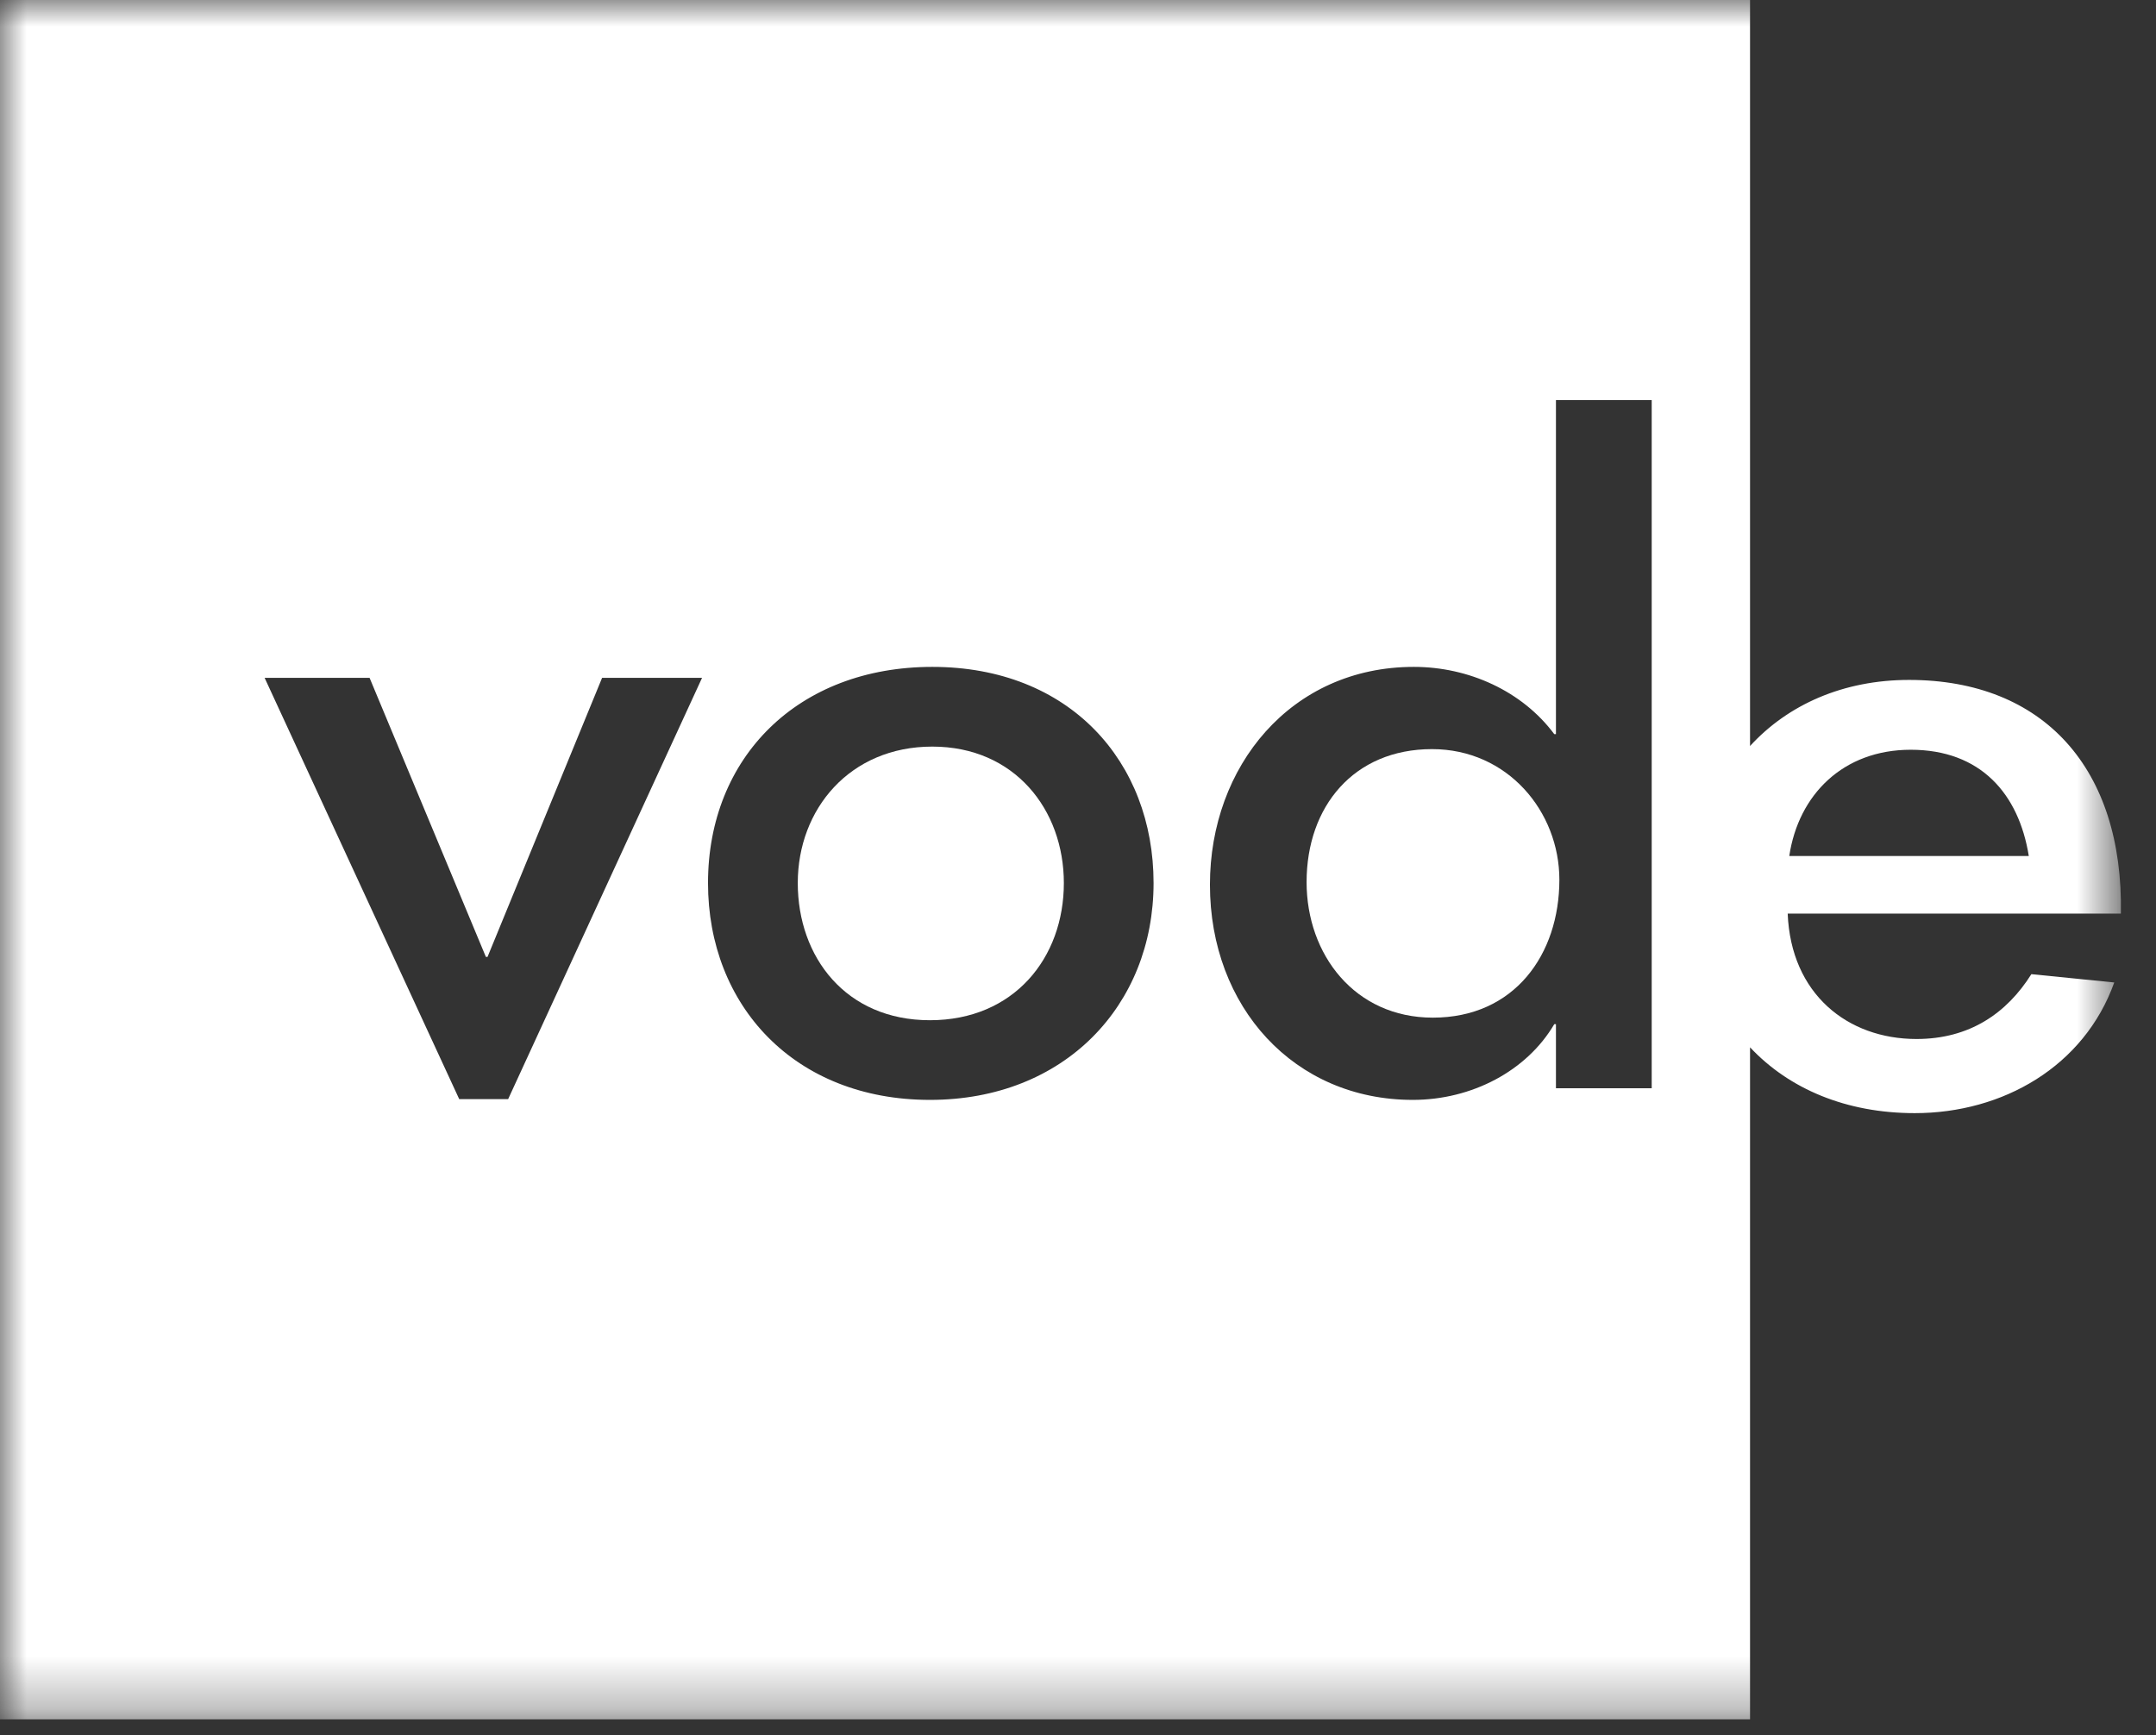 <?xml version="1.0" encoding="UTF-8"?>
<svg width="41px" height="33px" viewBox="0 0 41 33" version="1.1" xmlns="http://www.w3.org/2000/svg" xmlns:xlink="http://www.w3.org/1999/xlink">
    <rect x="0" y="0" width="41" height="33" fill="#333333" stroke="none"/>
    <title>Group 8</title>
    <defs>
        <polygon id="path-1" points="0 0 40.333 0 40.333 32.699 0 32.699"></polygon>
    </defs>
    <g id="Page-1" stroke="none" stroke-width="1" fill="none" fill-rule="evenodd">
        <g id="Group-8" transform="translate(0, 0)">
            <path d="M27.232,14.247 C25.745,14.247 24.847,15.338 24.847,16.776 C24.847,18.153 25.762,19.354 27.248,19.354 C28.799,19.354 29.654,18.153 29.654,16.731 C29.654,15.435 28.671,14.247 27.232,14.247" id="Fill-1" fill="#FFFFFF"></path>
            <path d="M17.729,14.199 C16.163,14.199 15.171,15.386 15.171,16.794 C15.171,18.2 16.083,19.403 17.684,19.403 C19.281,19.403 20.231,18.218 20.231,16.794 C20.231,15.399 19.295,14.199 17.729,14.199" id="Fill-3" fill="#FFFFFF"></path>
            <g id="Group-7">
                <mask id="mask-2" fill="white">
                    <use xlink:href="#path-1"></use>
                </mask>
                <g id="Clip-6"></g>
                <path d="M31.41,20.697 L29.589,20.697 L29.589,19.478 L29.557,19.478 C29.036,20.366 27.991,20.918 26.867,20.918 C24.61,20.918 23.009,19.15 23.009,16.826 C23.009,14.577 24.547,12.683 26.887,12.683 C27.927,12.683 28.946,13.141 29.557,13.962 L29.589,13.962 L29.589,7.608 L31.41,7.608 L31.41,20.697 Z M17.685,20.918 C15.105,20.918 13.464,19.119 13.464,16.794 C13.464,14.407 15.172,12.683 17.729,12.683 C20.339,12.683 21.937,14.485 21.937,16.794 C21.937,19.119 20.245,20.918 17.685,20.918 L17.685,20.918 Z M9.663,20.904 L8.733,20.904 L5.032,12.891 L7.028,12.891 L9.24,18.199 L9.271,18.199 L11.45,12.891 L13.351,12.891 L9.663,20.904 Z M36.336,14.259 C37.664,14.259 38.391,15.096 38.581,16.28 L34.026,16.28 C34.201,15.112 35.051,14.259 36.336,14.259 L36.336,14.259 Z M36.446,19.76 C35.135,19.76 34.057,18.905 33.996,17.375 L40.332,17.375 C40.382,14.623 38.867,12.931 36.304,12.931 C35.051,12.931 34,13.402 33.28,14.188 L33.28,0 L-0,0 L-0,32.699 L33.28,32.699 L33.28,19.918 C34.022,20.709 35.107,21.17 36.413,21.17 C38.09,21.17 39.635,20.28 40.206,18.685 L38.63,18.527 C38.162,19.27 37.455,19.76 36.446,19.76 L36.446,19.76 Z" id="Fill-5" fill="#FFFFFF" mask="url(#mask-2)"></path>
            </g>
        </g>
    </g>
</svg>